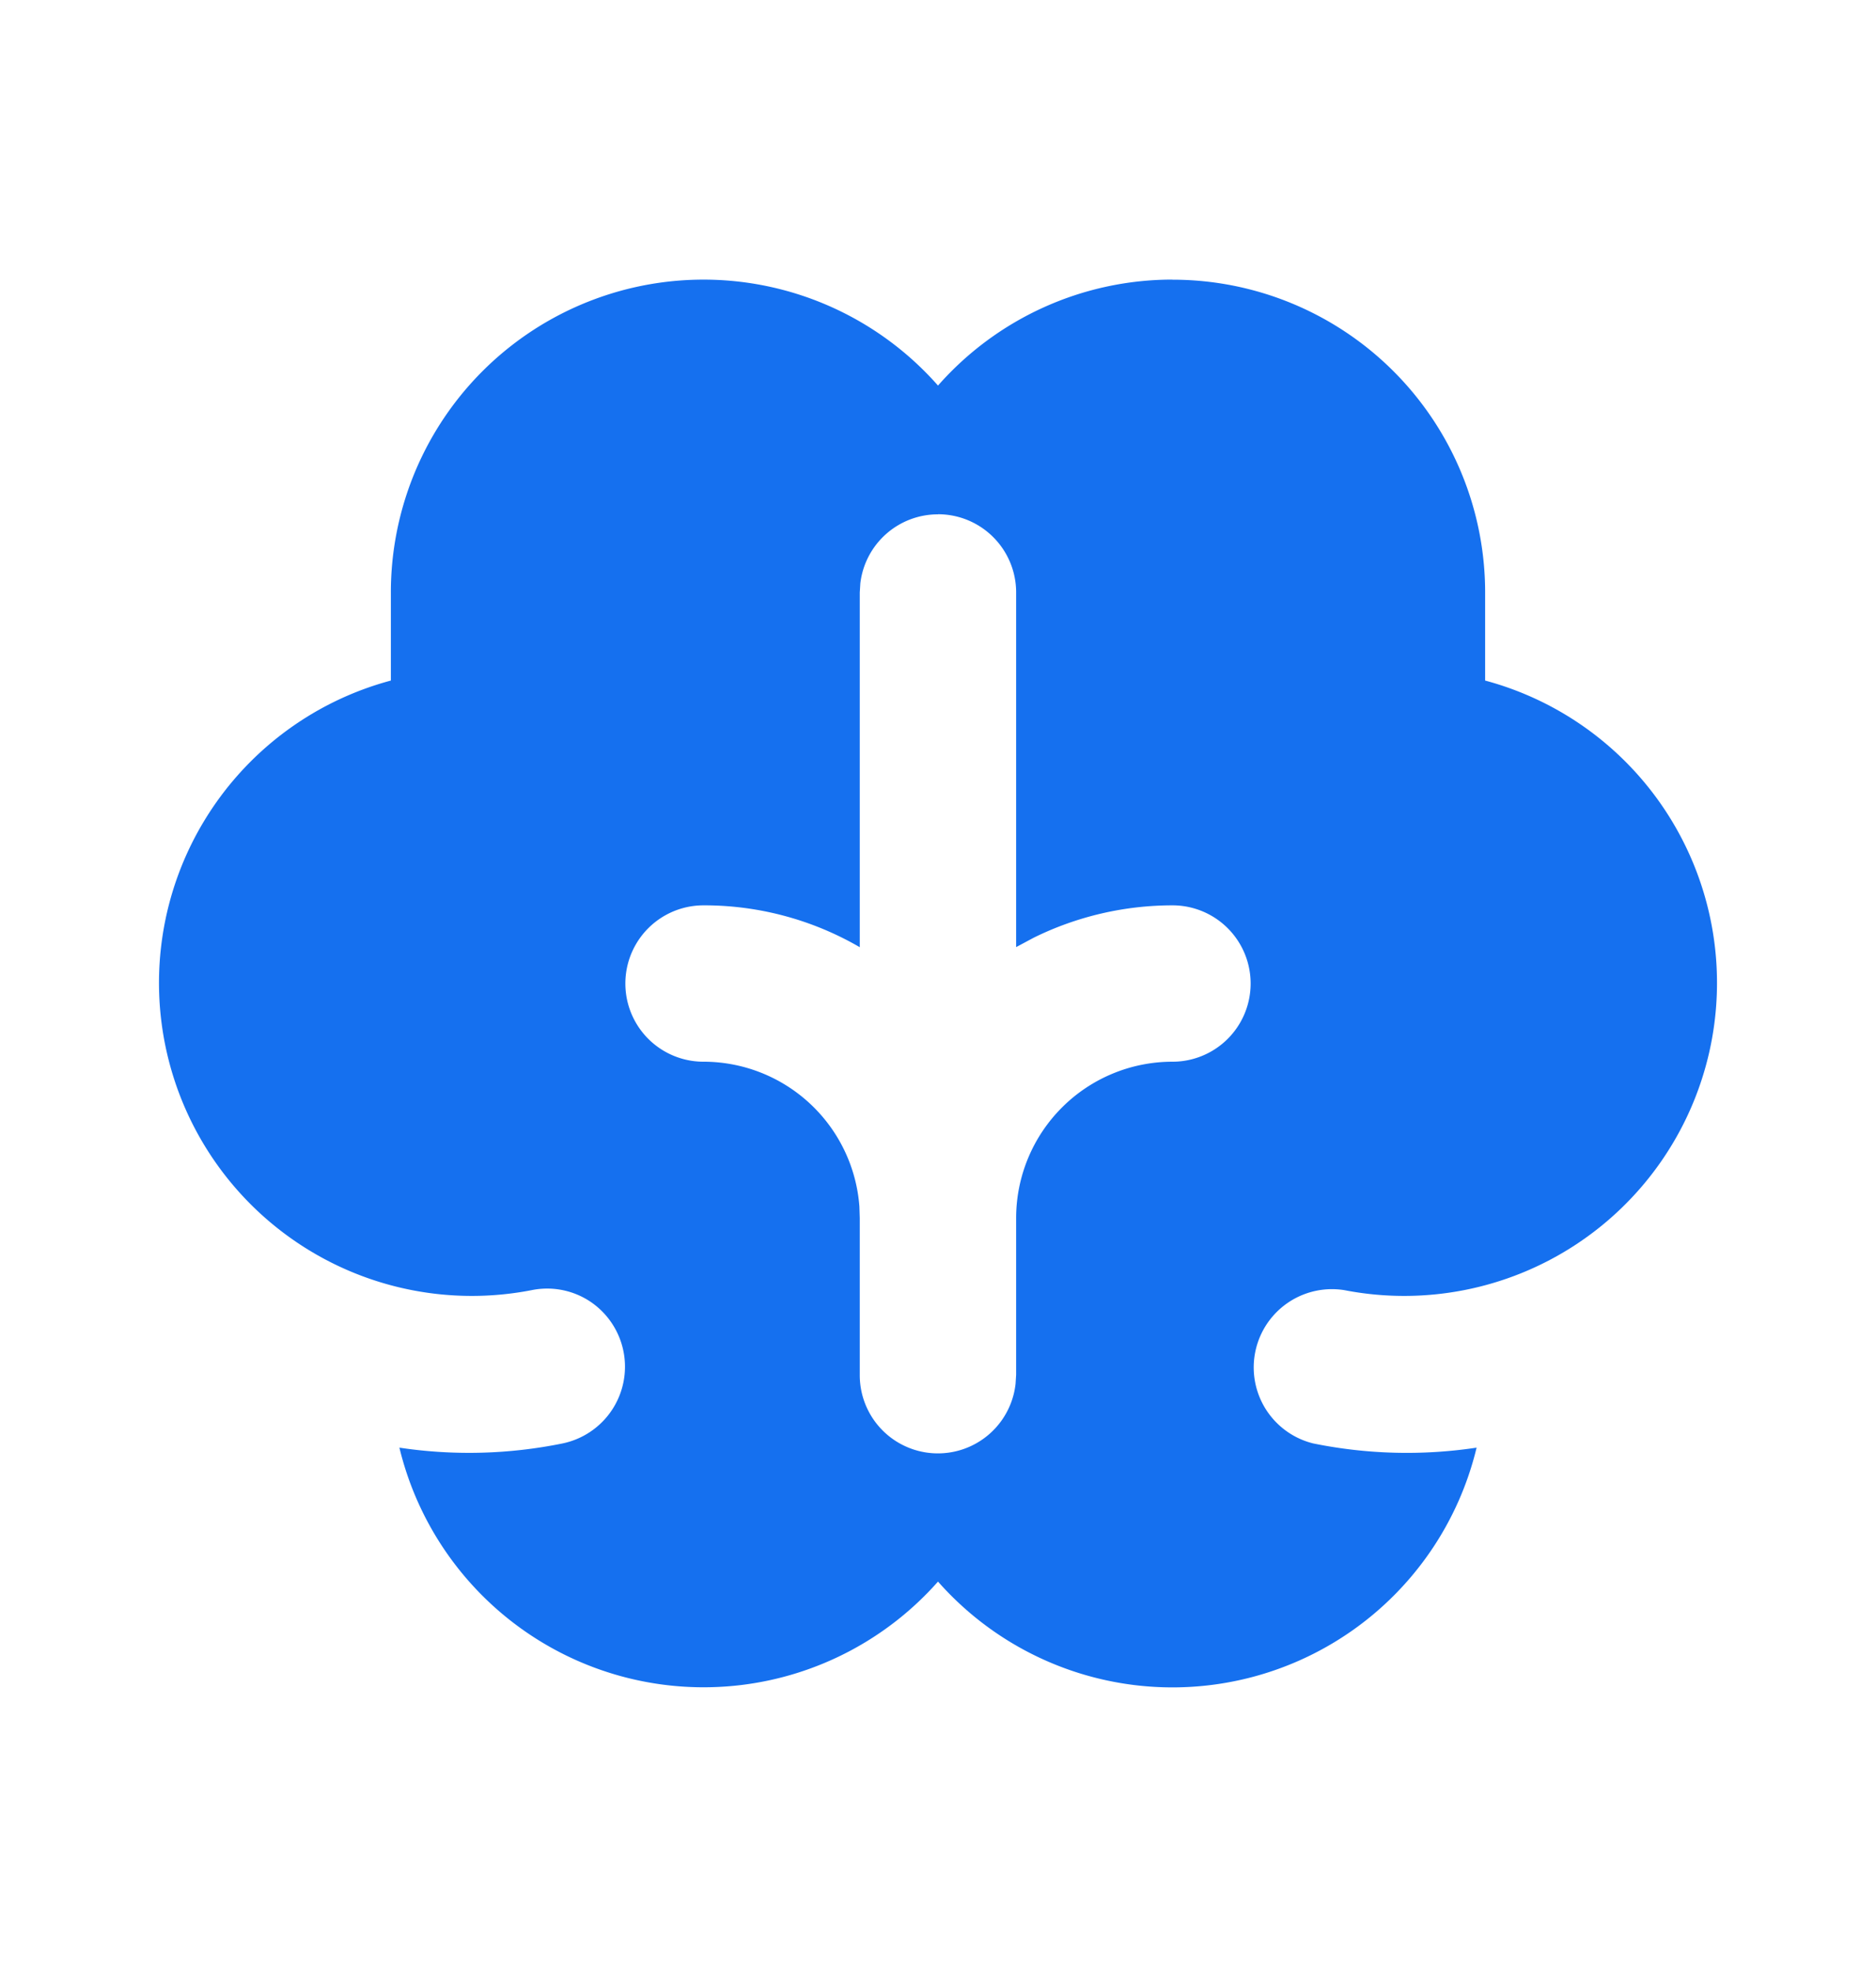 <svg xmlns="http://www.w3.org/2000/svg" width="20" height="21" fill="none" viewBox="0 0 20 21"><g clip-path="url(#a)"><path fill="#1570ef" fill-rule="evenodd" d="M12.5 2.98a3.333 3.333 0 0 1 3.333 3.333v.938a3.335 3.335 0 0 1-1.5 6.495.834.834 0 0 0-.333 1.633 5 5 0 0 0 1.742.045A3.335 3.335 0 0 1 10 16.851a3.336 3.336 0 0 1-5.742-1.427 5 5 0 0 0 1.74-.045.835.835 0 0 0 .295-1.511.83.83 0 0 0-.626-.122 3.335 3.335 0 0 1-1.5-6.495v-.938A3.333 3.333 0 0 1 10 4.108a3.33 3.33 0 0 1 2.5-1.129M10 5.48a.833.833 0 0 0-.828.735l-.006.098v3.779A3.3 3.3 0 0 0 7.5 9.646a.833.833 0 1 0 0 1.666 1.667 1.667 0 0 1 1.662 1.542l.004.125v1.667a.833.833 0 0 0 1.661.097l.006-.097v-1.672a1.667 1.667 0 0 1 1.667-1.662.833.833 0 1 0 0-1.666c-.513 0-1.02.118-1.48.345l-.187.1V6.314A.833.833 0 0 0 10 5.479" clip-rule="evenodd"/></g><defs><clipPath id="a"><path fill="#fff" d="M0 .479h20v20H0z"/></clipPath></defs></svg>